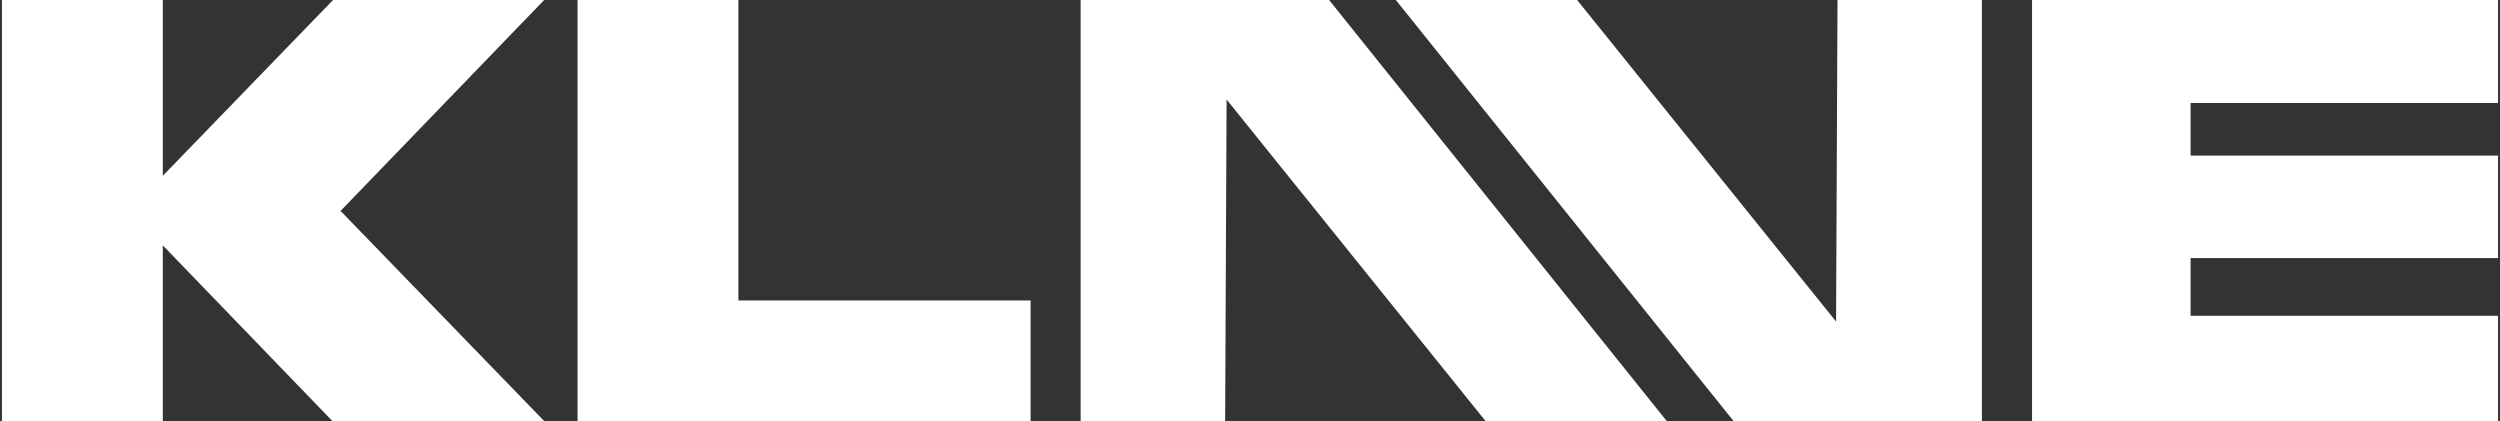 <svg width="190" height="32" viewBox="0 0 190 32" fill="none" xmlns="http://www.w3.org/2000/svg">
<rect x="0" y="0" width="190" height="32" fill="#333333" stroke="none"/>
<g clip-path="url(#clip0_88_3938)">
<path d="M41.357 0H25.312L12.373 13.361V0H0.149V32H12.373V18.648L25.262 32H41.357L25.858 16.004H25.908L41.357 0Z" fill="white"/>
<path d="M56.117 0H43.893V32H78.325V22.836H56.117V0Z" fill="white"/>
<path d="M189.851 7.83V0H154.436V32H189.851V24.002H166.485V19.613H189.851V11.825H166.485V7.83H189.851Z" fill="white"/>
<path d="M150.624 32V0H139.651L139.542 24.439L119.861 0H106.083L131.75 32H150.624Z" fill="white"/>
<path d="M82.129 0V32H93.111L93.22 7.561L112.901 32H126.67L101.012 0H82.129Z" fill="white"/>
</g>
<defs>
<clipPath id="clip0_88_3938">
<rect width="189.703" height="32" fill="white" transform="translate(0.149)"/>
</clipPath>
</defs>
</svg>
